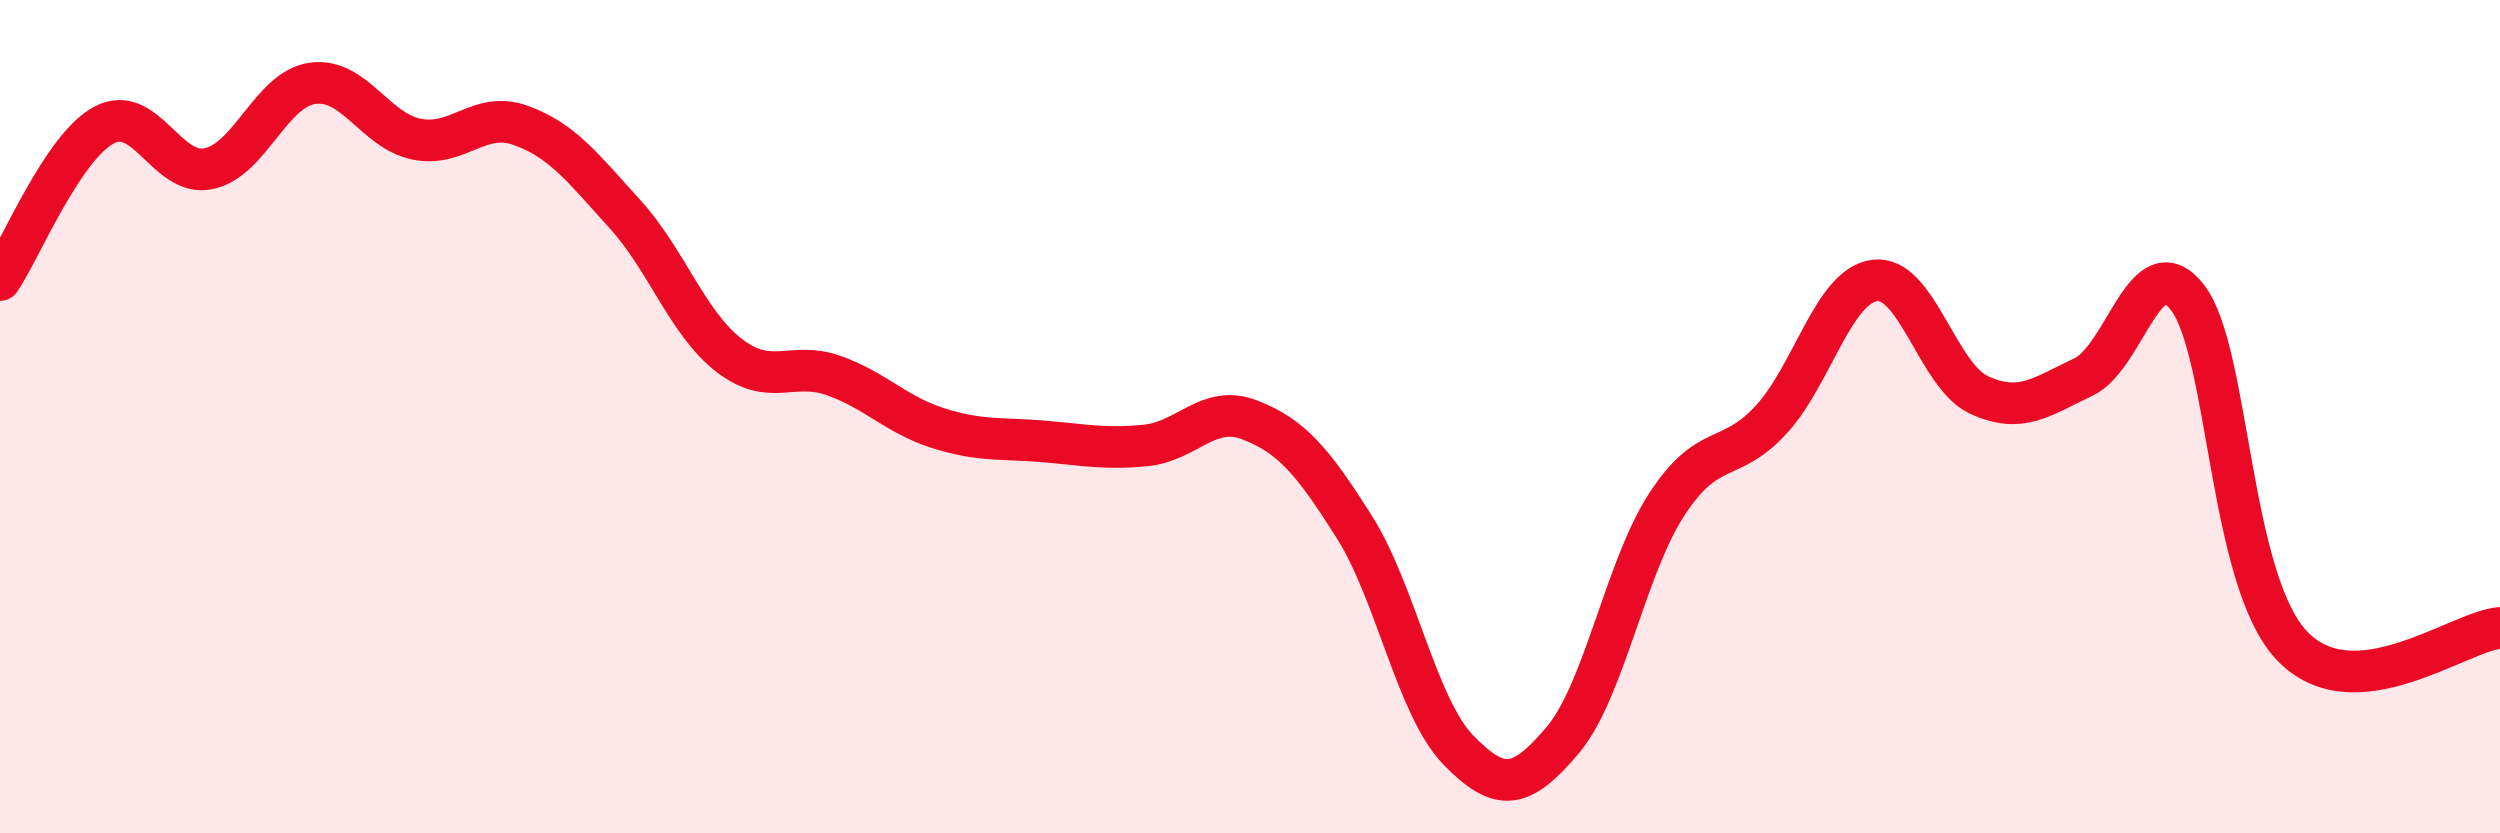 
    <svg width="60" height="20" viewBox="0 0 60 20" xmlns="http://www.w3.org/2000/svg">
      <path
        d="M 0,6.72 C 0.5,5.98 1.5,3.53 2.5,3 C 3.5,2.47 4,4.25 5,4.05 C 6,3.85 6.5,2.14 7.5,2 C 8.5,1.86 9,3.14 10,3.34 C 11,3.54 11.5,2.65 12.5,3.01 C 13.5,3.37 14,4.04 15,5.14 C 16,6.24 16.5,7.76 17.5,8.53 C 18.5,9.3 19,8.66 20,9.01 C 21,9.36 21.5,9.95 22.5,10.27 C 23.5,10.59 24,10.51 25,10.59 C 26,10.67 26.5,10.79 27.5,10.69 C 28.5,10.59 29,9.69 30,10.08 C 31,10.47 31.5,11.06 32.5,12.64 C 33.5,14.22 34,16.97 35,18 C 36,19.03 36.5,18.95 37.5,17.77 C 38.5,16.59 39,13.65 40,12.11 C 41,10.57 41.5,11.16 42.5,10.08 C 43.5,9 44,6.85 45,6.73 C 46,6.61 46.5,9.02 47.5,9.48 C 48.5,9.94 49,9.52 50,9.05 C 51,8.58 51.5,5.85 52.5,7.14 C 53.5,8.43 53.5,13.9 55,15.49 C 56.5,17.08 59,15.15 60,15.07L60 20L0 20Z"
        fill="#EB0A25"
        opacity="0.1"
        stroke-linecap="round"
        stroke-linejoin="round"
      />
      <path
        d="M 0,6.72 C 0.5,5.98 1.5,3.53 2.5,3 C 3.5,2.47 4,4.25 5,4.05 C 6,3.85 6.5,2.14 7.5,2 C 8.5,1.86 9,3.14 10,3.34 C 11,3.54 11.5,2.65 12.5,3.01 C 13.5,3.37 14,4.04 15,5.14 C 16,6.24 16.5,7.76 17.5,8.53 C 18.5,9.3 19,8.66 20,9.01 C 21,9.36 21.5,9.95 22.5,10.27 C 23.5,10.59 24,10.51 25,10.59 C 26,10.67 26.5,10.79 27.5,10.69 C 28.5,10.59 29,9.69 30,10.08 C 31,10.47 31.5,11.06 32.5,12.64 C 33.5,14.22 34,16.97 35,18 C 36,19.03 36.5,18.95 37.5,17.77 C 38.5,16.59 39,13.65 40,12.11 C 41,10.57 41.5,11.16 42.5,10.08 C 43.5,9 44,6.85 45,6.73 C 46,6.61 46.5,9.02 47.5,9.48 C 48.5,9.94 49,9.52 50,9.05 C 51,8.58 51.5,5.85 52.5,7.14 C 53.5,8.43 53.5,13.9 55,15.49 C 56.5,17.08 59,15.15 60,15.07"
        stroke="#EB0A25"
        stroke-width="1"
        fill="none"
        stroke-linecap="round"
        stroke-linejoin="round"
      />
    </svg>
  